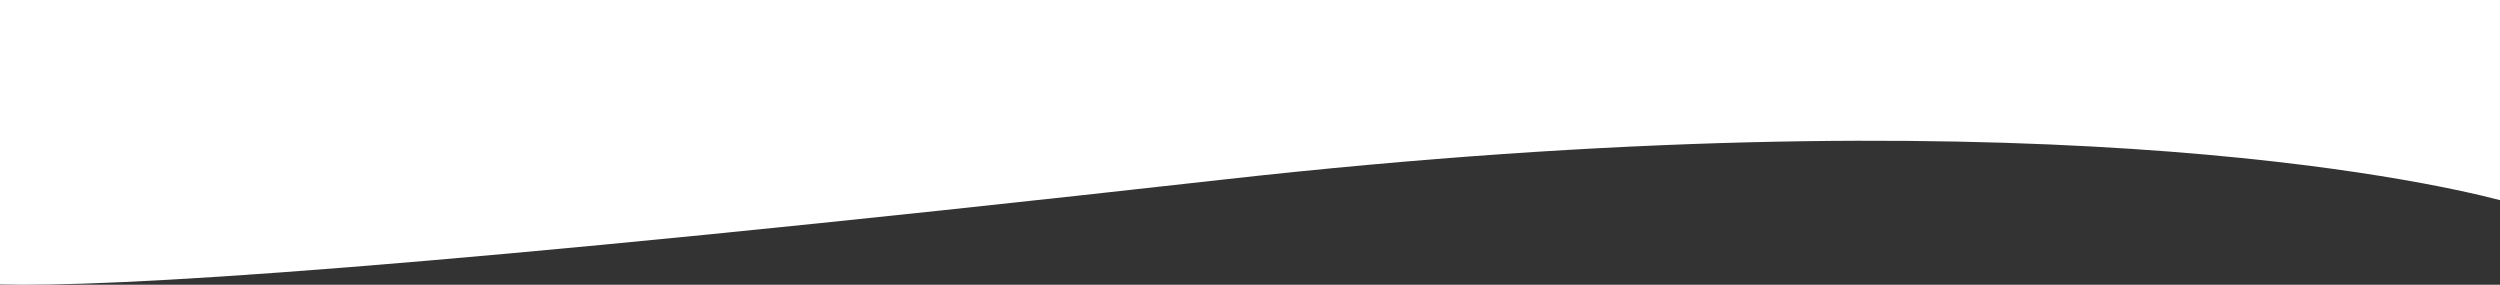 <?xml version="1.0" encoding="UTF-8"?> <svg xmlns="http://www.w3.org/2000/svg" xmlns:xlink="http://www.w3.org/1999/xlink" id="グループ_7916" data-name="グループ 7916" width="1366" height="155.589" viewBox="0 0 1366 155.589"><rect x="0" y="0" width="1366" height="155.589" fill="#333333" stroke="none"/><defs><clipPath id="clip-path"><rect id="長方形_1" data-name="長方形 1" width="1366" height="155.589" fill="none"></rect></clipPath></defs><g id="グループ_2" data-name="グループ 2" clip-path="url(#clip-path)"><path id="パス_1" data-name="パス 1" d="M667.87,98.174c435.918-48.922,656.83.379,698.13,11.182V0H0V155.43c60.105,1.554,225.81-7.645,667.87-57.257" transform="translate(0 0)" fill="#fff"></path></g></svg> 